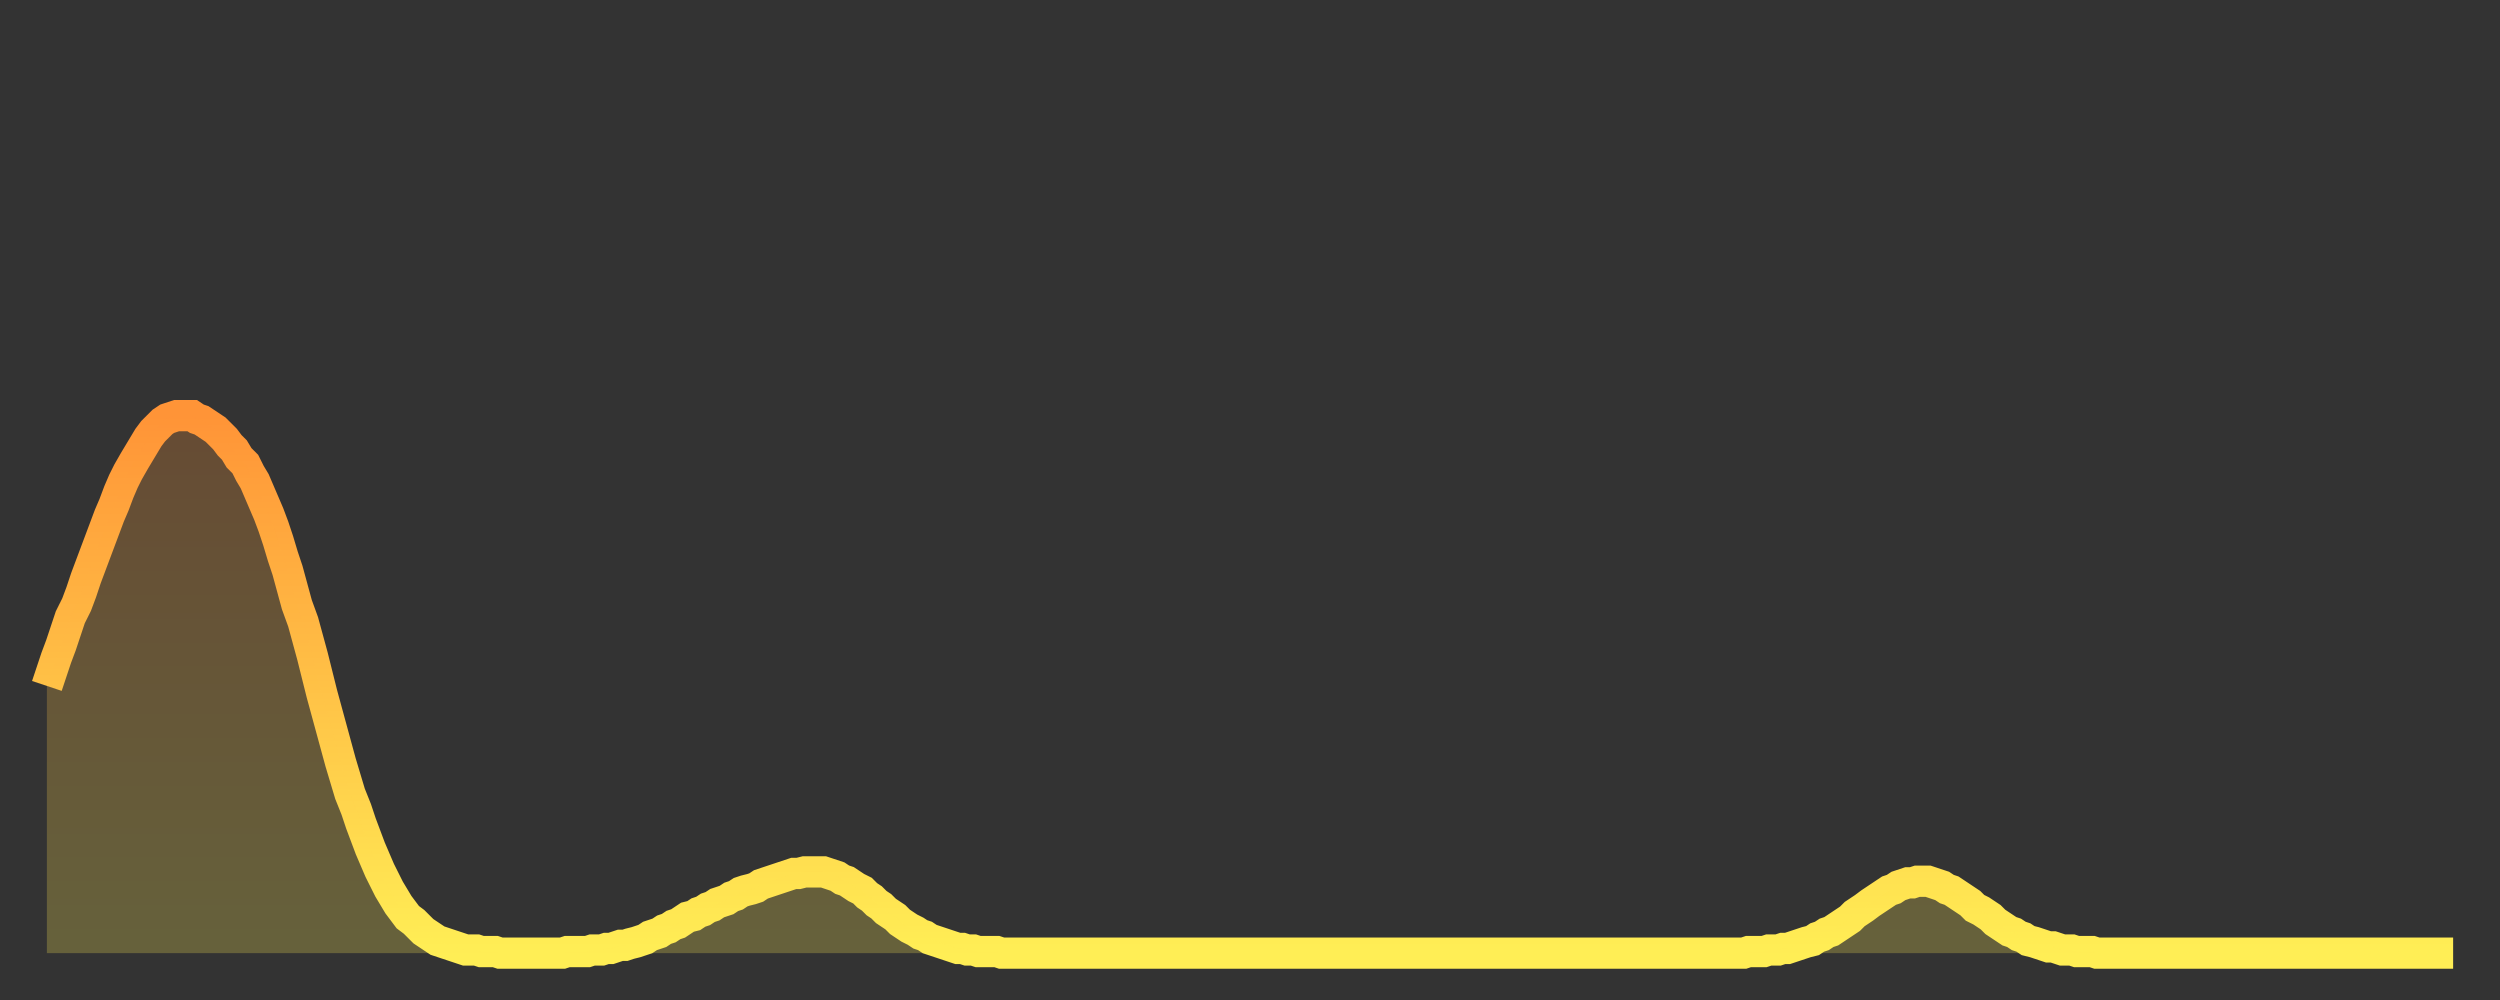 <?xml version="1.0" encoding="utf-8" ?>
<svg baseProfile="full" height="64" version="1.1" width="160" xmlns="http://www.w3.org/2000/svg" xmlns:ev="http://www.w3.org/2001/xml-events" xmlns:xlink="http://www.w3.org/1999/xlink"><rect width="100%" height="100%" fill="#333333" stroke="none"/><defs><linearGradient id="id124852" x1="0" x2="0" y1="0" y2="1"><stop offset="0%" stop-color="#ff9437" /><stop offset="50%" stop-color="#ffc146" /><stop offset="100%" stop-color="#ffee55" /></linearGradient></defs><g transform="translate(3,3)"><g><path d="M 0.0 40.9 0.3 40.0 0.6 39.1 0.9 38.3 1.2 37.4 1.5 36.5 1.9 35.7 2.2 34.9 2.5 34.0 2.8 33.2 3.1 32.4 3.4 31.6 3.7 30.8 4.0 30.0 4.3 29.3 4.6 28.5 4.9 27.8 5.2 27.2 5.6 26.5 5.9 26.0 6.2 25.5 6.5 25.0 6.8 24.6 7.1 24.3 7.4 24.0 7.7 23.8 8.0 23.7 8.3 23.6 8.6 23.6 8.9 23.6 9.3 23.6 9.6 23.8 9.9 23.9 10.2 24.1 10.5 24.3 10.8 24.5 11.1 24.8 11.4 25.1 11.7 25.5 12.0 25.8 12.3 26.3 12.7 26.7 13.0 27.3 13.3 27.8 13.6 28.5 13.9 29.2 14.2 29.9 14.5 30.7 14.8 31.6 15.1 32.6 15.4 33.5 15.7 34.6 16.0 35.7 16.4 36.8 16.7 37.9 17.0 39.0 17.3 40.2 17.6 41.4 17.9 42.5 18.2 43.6 18.5 44.7 18.8 45.8 19.1 46.8 19.4 47.8 19.8 48.8 20.1 49.7 20.4 50.5 20.7 51.3 21.0 52.0 21.3 52.7 21.6 53.3 21.9 53.9 22.2 54.4 22.5 54.9 22.8 55.3 23.1 55.7 23.5 56.0 23.8 56.3 24.1 56.6 24.4 56.8 24.7 57.0 25.0 57.2 25.3 57.3 25.6 57.4 25.9 57.5 26.2 57.6 26.5 57.7 26.8 57.8 27.2 57.8 27.5 57.8 27.8 57.9 28.1 57.9 28.4 57.9 28.7 57.9 29.0 58.0 29.3 58.0 29.6 58.0 29.9 58.0 30.2 58.0 30.6 58.0 30.9 58.0 31.2 58.0 31.5 58.0 31.8 58.0 32.1 58.0 32.4 58.0 32.7 58.0 33.0 58.0 33.3 57.9 33.6 57.9 33.9 57.9 34.3 57.9 34.6 57.9 34.9 57.8 35.2 57.8 35.5 57.8 35.8 57.7 36.1 57.7 36.4 57.6 36.7 57.5 37.0 57.5 37.3 57.4 37.7 57.3 38.0 57.2 38.3 57.1 38.6 56.9 38.9 56.8 39.2 56.7 39.5 56.5 39.8 56.4 40.1 56.2 40.4 56.1 40.7 55.9 41.0 55.7 41.4 55.6 41.7 55.4 42.0 55.3 42.3 55.1 42.6 55.0 42.9 54.8 43.2 54.7 43.5 54.6 43.8 54.4 44.1 54.3 44.4 54.1 44.7 54.0 45.1 53.9 45.4 53.8 45.7 53.6 46.0 53.5 46.3 53.4 46.6 53.3 46.9 53.2 47.2 53.1 47.5 53.0 47.8 52.9 48.1 52.9 48.5 52.8 48.8 52.8 49.1 52.8 49.4 52.8 49.7 52.8 50.0 52.9 50.3 53.0 50.6 53.1 50.9 53.3 51.2 53.4 51.5 53.6 51.8 53.8 52.2 54.0 52.5 54.3 52.8 54.5 53.1 54.8 53.4 55.0 53.7 55.3 54.0 55.5 54.3 55.7 54.6 56.0 54.9 56.2 55.2 56.4 55.6 56.6 55.9 56.8 56.2 56.9 56.5 57.1 56.8 57.2 57.1 57.3 57.4 57.4 57.7 57.5 58.0 57.6 58.3 57.7 58.6 57.7 58.9 57.8 59.3 57.8 59.6 57.9 59.9 57.9 60.2 57.9 60.5 57.9 60.8 57.9 61.1 58.0 61.4 58.0 61.7 58.0 62.0 58.0 62.3 58.0 62.6 58.0 63.0 58.0 63.3 58.0 63.6 58.0 63.9 58.0 64.2 58.0 64.5 58.0 64.8 58.0 65.1 58.0 65.4 58.0 65.7 58.0 66.0 58.0 66.4 58.0 66.7 58.0 67.0 58.0 67.3 58.0 67.6 58.0 67.9 58.0 68.2 58.0 68.5 58.0 68.8 58.0 69.1 58.0 69.4 58.0 69.7 58.0 70.1 58.0 70.4 58.0 70.7 58.0 71.0 58.0 71.3 58.0 71.6 58.0 71.9 58.0 72.2 58.0 72.5 58.0 72.8 58.0 73.1 58.0 73.5 58.0 73.8 58.0 74.1 58.0 74.4 58.0 74.7 58.0 75.0 58.0 75.3 58.0 75.6 58.0 75.9 58.0 76.2 58.0 76.5 58.0 76.8 58.0 77.2 58.0 77.5 58.0 77.8 58.0 78.1 58.0 78.4 58.0 78.7 58.0 79.0 58.0 79.3 58.0 79.6 58.0 79.9 58.0 80.2 58.0 80.5 58.0 80.9 58.0 81.2 58.0 81.5 58.0 81.8 58.0 82.1 58.0 82.4 58.0 82.7 58.0 83.0 58.0 83.3 58.0 83.6 58.0 83.9 58.0 84.3 58.0 84.6 58.0 84.9 58.0 85.2 58.0 85.5 58.0 85.8 58.0 86.1 58.0 86.4 58.0 86.7 58.0 87.0 58.0 87.3 58.0 87.6 58.0 88.0 58.0 88.3 58.0 88.6 58.0 88.9 58.0 89.2 58.0 89.5 58.0 89.8 58.0 90.1 58.0 90.4 58.0 90.7 58.0 91.0 58.0 91.4 58.0 91.7 58.0 92.0 58.0 92.3 58.0 92.6 58.0 92.9 58.0 93.2 58.0 93.5 58.0 93.8 58.0 94.1 58.0 94.4 58.0 94.7 58.0 95.1 58.0 95.4 58.0 95.7 58.0 96.0 58.0 96.3 58.0 96.6 58.0 96.9 58.0 97.2 58.0 97.5 58.0 97.8 58.0 98.1 58.0 98.4 58.0 98.8 58.0 99.1 58.0 99.4 58.0 99.7 58.0 100.0 58.0 100.3 58.0 100.6 58.0 100.9 58.0 101.2 58.0 101.5 58.0 101.8 58.0 102.2 58.0 102.5 58.0 102.8 58.0 103.1 58.0 103.4 58.0 103.7 58.0 104.0 58.0 104.3 58.0 104.6 58.0 104.9 58.0 105.2 58.0 105.5 58.0 105.9 58.0 106.2 58.0 106.5 58.0 106.8 58.0 107.1 58.0 107.4 58.0 107.7 58.0 108.0 58.0 108.3 58.0 108.6 58.0 108.9 57.9 109.3 57.9 109.6 57.9 109.9 57.9 110.2 57.8 110.5 57.8 110.8 57.8 111.1 57.7 111.4 57.7 111.7 57.6 112.0 57.5 112.3 57.4 112.6 57.3 113.0 57.2 113.3 57.0 113.6 56.9 113.9 56.7 114.2 56.6 114.5 56.4 114.8 56.2 115.1 56.0 115.4 55.8 115.7 55.5 116.0 55.3 116.3 55.1 116.7 54.8 117.0 54.6 117.3 54.4 117.6 54.2 117.9 54.0 118.2 53.9 118.5 53.7 118.8 53.6 119.1 53.5 119.4 53.5 119.7 53.4 120.1 53.4 120.4 53.4 120.7 53.5 121.0 53.6 121.3 53.7 121.6 53.9 121.9 54.0 122.2 54.2 122.5 54.4 122.8 54.6 123.1 54.8 123.4 55.1 123.8 55.3 124.1 55.5 124.4 55.7 124.7 56.0 125.0 56.2 125.3 56.4 125.6 56.6 125.9 56.7 126.2 56.9 126.5 57.0 126.8 57.2 127.2 57.3 127.5 57.4 127.8 57.5 128.1 57.6 128.4 57.6 128.7 57.7 129.0 57.8 129.3 57.8 129.6 57.8 129.9 57.9 130.2 57.9 130.5 57.9 130.9 57.9 131.2 58.0 131.5 58.0 131.8 58.0 132.1 58.0 132.4 58.0 132.7 58.0 133.0 58.0 133.3 58.0 133.6 58.0 133.9 58.0 134.2 58.0 134.6 58.0 134.9 58.0 135.2 58.0 135.5 58.0 135.8 58.0 136.1 58.0 136.4 58.0 136.7 58.0 137.0 58.0 137.3 58.0 137.6 58.0 138.0 58.0 138.3 58.0 138.6 58.0 138.9 58.0 139.2 58.0 139.5 58.0 139.8 58.0 140.1 58.0 140.4 58.0 140.7 58.0 141.0 58.0 141.3 58.0 141.7 58.0 142.0 58.0 142.3 58.0 142.6 58.0 142.9 58.0 143.2 58.0 143.5 58.0 143.8 58.0 144.1 58.0 144.4 58.0 144.7 58.0 145.1 58.0 145.4 58.0 145.7 58.0 146.0 58.0 146.3 58.0 146.6 58.0 146.9 58.0 147.2 58.0 147.5 58.0 147.8 58.0 148.1 58.0 148.4 58.0 148.8 58.0 149.1 58.0 149.4 58.0 149.7 58.0 150.0 58.0 150.3 58.0 150.6 58.0 150.9 58.0 151.2 58.0 151.5 58.0 151.8 58.0 152.1 58.0 152.5 58.0 152.8 58.0 153.1 58.0 153.4 58.0 153.7 58.0 154.0 58.0" fill="none" id="graph-curve" opacity="1" stroke="url(#id124852)" stroke-width="2" /><path d="M 0 58 L 0.0 40.9 0.3 40.0 0.6 39.1 0.9 38.3 1.2 37.4 1.5 36.5 1.9 35.7 2.2 34.9 2.5 34.0 2.8 33.2 3.1 32.4 3.4 31.6 3.7 30.8 4.0 30.0 4.3 29.3 4.6 28.5 4.9 27.8 5.2 27.2 5.6 26.5 5.9 26.0 6.2 25.5 6.5 25.0 6.8 24.6 7.1 24.3 7.4 24.0 7.7 23.8 8.0 23.7 8.3 23.6 8.6 23.6 8.9 23.6 9.3 23.6 9.6 23.8 9.9 23.9 10.2 24.1 10.5 24.3 10.8 24.5 11.1 24.8 11.4 25.1 11.7 25.5 12.0 25.8 12.3 26.3 12.7 26.7 13.0 27.3 13.3 27.8 13.6 28.5 13.9 29.2 14.2 29.9 14.5 30.7 14.8 31.6 15.1 32.6 15.4 33.5 15.7 34.6 16.0 35.7 16.4 36.8 16.7 37.9 17.0 39.0 17.3 40.2 17.6 41.4 17.9 42.5 18.2 43.6 18.5 44.7 18.8 45.8 19.1 46.8 19.4 47.8 19.8 48.8 20.1 49.7 20.4 50.5 20.7 51.3 21.0 52.0 21.3 52.7 21.6 53.3 21.9 53.9 22.2 54.4 22.5 54.9 22.8 55.3 23.1 55.7 23.5 56.0 23.8 56.3 24.1 56.6 24.4 56.8 24.7 57.0 25.0 57.2 25.3 57.3 25.6 57.4 25.9 57.5 26.2 57.6 26.5 57.7 26.8 57.8 27.2 57.8 27.5 57.8 27.8 57.9 28.1 57.9 28.4 57.9 28.7 57.9 29.0 58.0 29.3 58.0 29.6 58.0 29.9 58.0 30.2 58.0 30.6 58.0 30.9 58.0 31.2 58.0 31.5 58.0 31.8 58.0 32.1 58.0 32.4 58.0 32.7 58.0 33.0 58.0 33.3 57.9 33.6 57.9 33.9 57.9 34.3 57.9 34.6 57.9 34.9 57.8 35.2 57.8 35.5 57.8 35.8 57.7 36.1 57.7 36.4 57.6 36.7 57.5 37.0 57.5 37.3 57.4 37.7 57.3 38.0 57.2 38.3 57.1 38.6 56.9 38.9 56.8 39.2 56.7 39.5 56.5 39.8 56.4 40.1 56.2 40.4 56.1 40.7 55.9 41.0 55.7 41.4 55.6 41.7 55.4 42.0 55.3 42.3 55.1 42.6 55.0 42.9 54.8 43.2 54.7 43.5 54.6 43.8 54.4 44.1 54.3 44.4 54.1 44.7 54.0 45.1 53.9 45.4 53.8 45.7 53.6 46.0 53.5 46.3 53.4 46.6 53.3 46.9 53.2 47.2 53.1 47.5 53.0 47.8 52.9 48.1 52.9 48.5 52.8 48.8 52.8 49.1 52.8 49.4 52.8 49.7 52.8 50.0 52.9 50.3 53.0 50.6 53.1 50.9 53.3 51.2 53.4 51.5 53.6 51.8 53.8 52.2 54.0 52.5 54.3 52.8 54.5 53.1 54.8 53.4 55.0 53.7 55.3 54.0 55.5 54.3 55.7 54.6 56.0 54.9 56.2 55.2 56.4 55.6 56.6 55.9 56.8 56.2 56.9 56.5 57.1 56.8 57.2 57.1 57.3 57.4 57.4 57.7 57.5 58.0 57.6 58.3 57.7 58.6 57.7 58.9 57.8 59.3 57.8 59.6 57.9 59.9 57.9 60.2 57.9 60.5 57.9 60.8 57.9 61.1 58.0 61.4 58.0 61.7 58.0 62.0 58.0 62.3 58.0 62.6 58.0 63.0 58.0 63.3 58.0 63.6 58.0 63.9 58.0 64.2 58.0 64.5 58.0 64.8 58.0 65.1 58.0 65.4 58.0 65.7 58.0 66.0 58.0 66.4 58.0 66.7 58.0 67.0 58.0 67.3 58.0 67.6 58.0 67.9 58.0 68.2 58.0 68.5 58.0 68.8 58.0 69.1 58.0 69.4 58.0 69.7 58.0 70.1 58.0 70.4 58.0 70.7 58.0 71.0 58.0 71.3 58.0 71.6 58.0 71.9 58.0 72.2 58.0 72.5 58.0 72.8 58.0 73.1 58.0 73.5 58.0 73.8 58.0 74.1 58.0 74.4 58.0 74.7 58.0 75.0 58.0 75.3 58.0 75.6 58.0 75.9 58.0 76.2 58.0 76.5 58.0 76.8 58.0 77.2 58.0 77.5 58.0 77.8 58.0 78.1 58.0 78.4 58.0 78.7 58.0 79.0 58.0 79.3 58.0 79.6 58.0 79.9 58.0 80.2 58.0 80.5 58.0 80.9 58.0 81.2 58.0 81.5 58.0 81.8 58.0 82.1 58.0 82.4 58.0 82.7 58.0 83.0 58.0 83.3 58.0 83.6 58.0 83.9 58.0 84.3 58.0 84.6 58.0 84.9 58.0 85.2 58.0 85.5 58.0 85.8 58.0 86.1 58.0 86.4 58.0 86.7 58.0 87.0 58.0 87.3 58.0 87.6 58.0 88.0 58.0 88.3 58.0 88.6 58.0 88.9 58.0 89.2 58.0 89.5 58.0 89.8 58.0 90.1 58.0 90.4 58.0 90.7 58.0 91.0 58.0 91.4 58.0 91.7 58.0 92.0 58.0 92.3 58.0 92.6 58.0 92.9 58.0 93.2 58.0 93.5 58.0 93.8 58.0 94.1 58.0 94.4 58.0 94.7 58.0 95.1 58.0 95.4 58.0 95.7 58.0 96.0 58.0 96.3 58.0 96.6 58.0 96.9 58.0 97.2 58.0 97.5 58.0 97.8 58.0 98.1 58.0 98.4 58.0 98.8 58.0 99.1 58.0 99.4 58.0 99.7 58.0 100.0 58.0 100.3 58.0 100.6 58.0 100.9 58.0 101.2 58.0 101.5 58.0 101.8 58.0 102.2 58.0 102.5 58.0 102.8 58.0 103.1 58.0 103.4 58.0 103.7 58.0 104.0 58.0 104.3 58.0 104.6 58.0 104.9 58.0 105.2 58.0 105.5 58.0 105.9 58.0 106.2 58.0 106.5 58.0 106.8 58.0 107.1 58.0 107.4 58.0 107.7 58.0 108.0 58.0 108.3 58.0 108.6 58.0 108.9 57.9 109.3 57.9 109.6 57.9 109.9 57.9 110.2 57.8 110.5 57.8 110.8 57.8 111.1 57.7 111.4 57.7 111.7 57.6 112.0 57.5 112.3 57.4 112.6 57.3 113.0 57.2 113.3 57.0 113.6 56.9 113.9 56.7 114.2 56.6 114.5 56.4 114.8 56.2 115.1 56.0 115.4 55.8 115.7 55.5 116.0 55.3 116.3 55.1 116.7 54.8 117.0 54.6 117.3 54.4 117.6 54.2 117.9 54.0 118.2 53.9 118.5 53.7 118.8 53.6 119.1 53.5 119.4 53.5 119.7 53.4 120.1 53.4 120.4 53.4 120.7 53.5 121.0 53.6 121.3 53.7 121.6 53.9 121.9 54.0 122.2 54.2 122.5 54.4 122.8 54.6 123.1 54.8 123.4 55.1 123.8 55.3 124.1 55.5 124.4 55.7 124.7 56.0 125.0 56.2 125.3 56.4 125.6 56.6 125.9 56.7 126.2 56.9 126.5 57.0 126.8 57.2 127.2 57.3 127.5 57.4 127.8 57.5 128.1 57.6 128.4 57.6 128.7 57.7 129.0 57.8 129.3 57.8 129.6 57.8 129.9 57.9 130.2 57.9 130.5 57.9 130.9 57.9 131.2 58.0 131.5 58.0 131.8 58.0 132.1 58.0 132.4 58.0 132.7 58.0 133.0 58.0 133.3 58.0 133.6 58.0 133.9 58.0 134.2 58.0 134.6 58.0 134.9 58.0 135.2 58.0 135.5 58.0 135.8 58.0 136.1 58.0 136.4 58.0 136.7 58.0 137.0 58.0 137.3 58.0 137.6 58.0 138.0 58.0 138.3 58.0 138.6 58.0 138.9 58.0 139.2 58.0 139.5 58.0 139.8 58.0 140.1 58.0 140.4 58.0 140.7 58.0 141.0 58.0 141.3 58.0 141.7 58.0 142.0 58.0 142.3 58.0 142.6 58.0 142.9 58.0 143.2 58.0 143.5 58.0 143.8 58.0 144.1 58.0 144.4 58.0 144.7 58.0 145.1 58.0 145.4 58.0 145.7 58.0 146.0 58.0 146.3 58.0 146.6 58.0 146.9 58.0 147.2 58.0 147.5 58.0 147.8 58.0 148.1 58.0 148.4 58.0 148.8 58.0 149.1 58.0 149.4 58.0 149.7 58.0 150.0 58.0 150.3 58.0 150.6 58.0 150.9 58.0 151.2 58.0 151.5 58.0 151.8 58.0 152.1 58.0 152.5 58.0 152.8 58.0 153.1 58.0 153.4 58.0 153.7 58.0 154.0 58.0 154 58" fill="url(#id124852)" fill-opacity=".25" id="graph-shadow" /></g></g></svg>